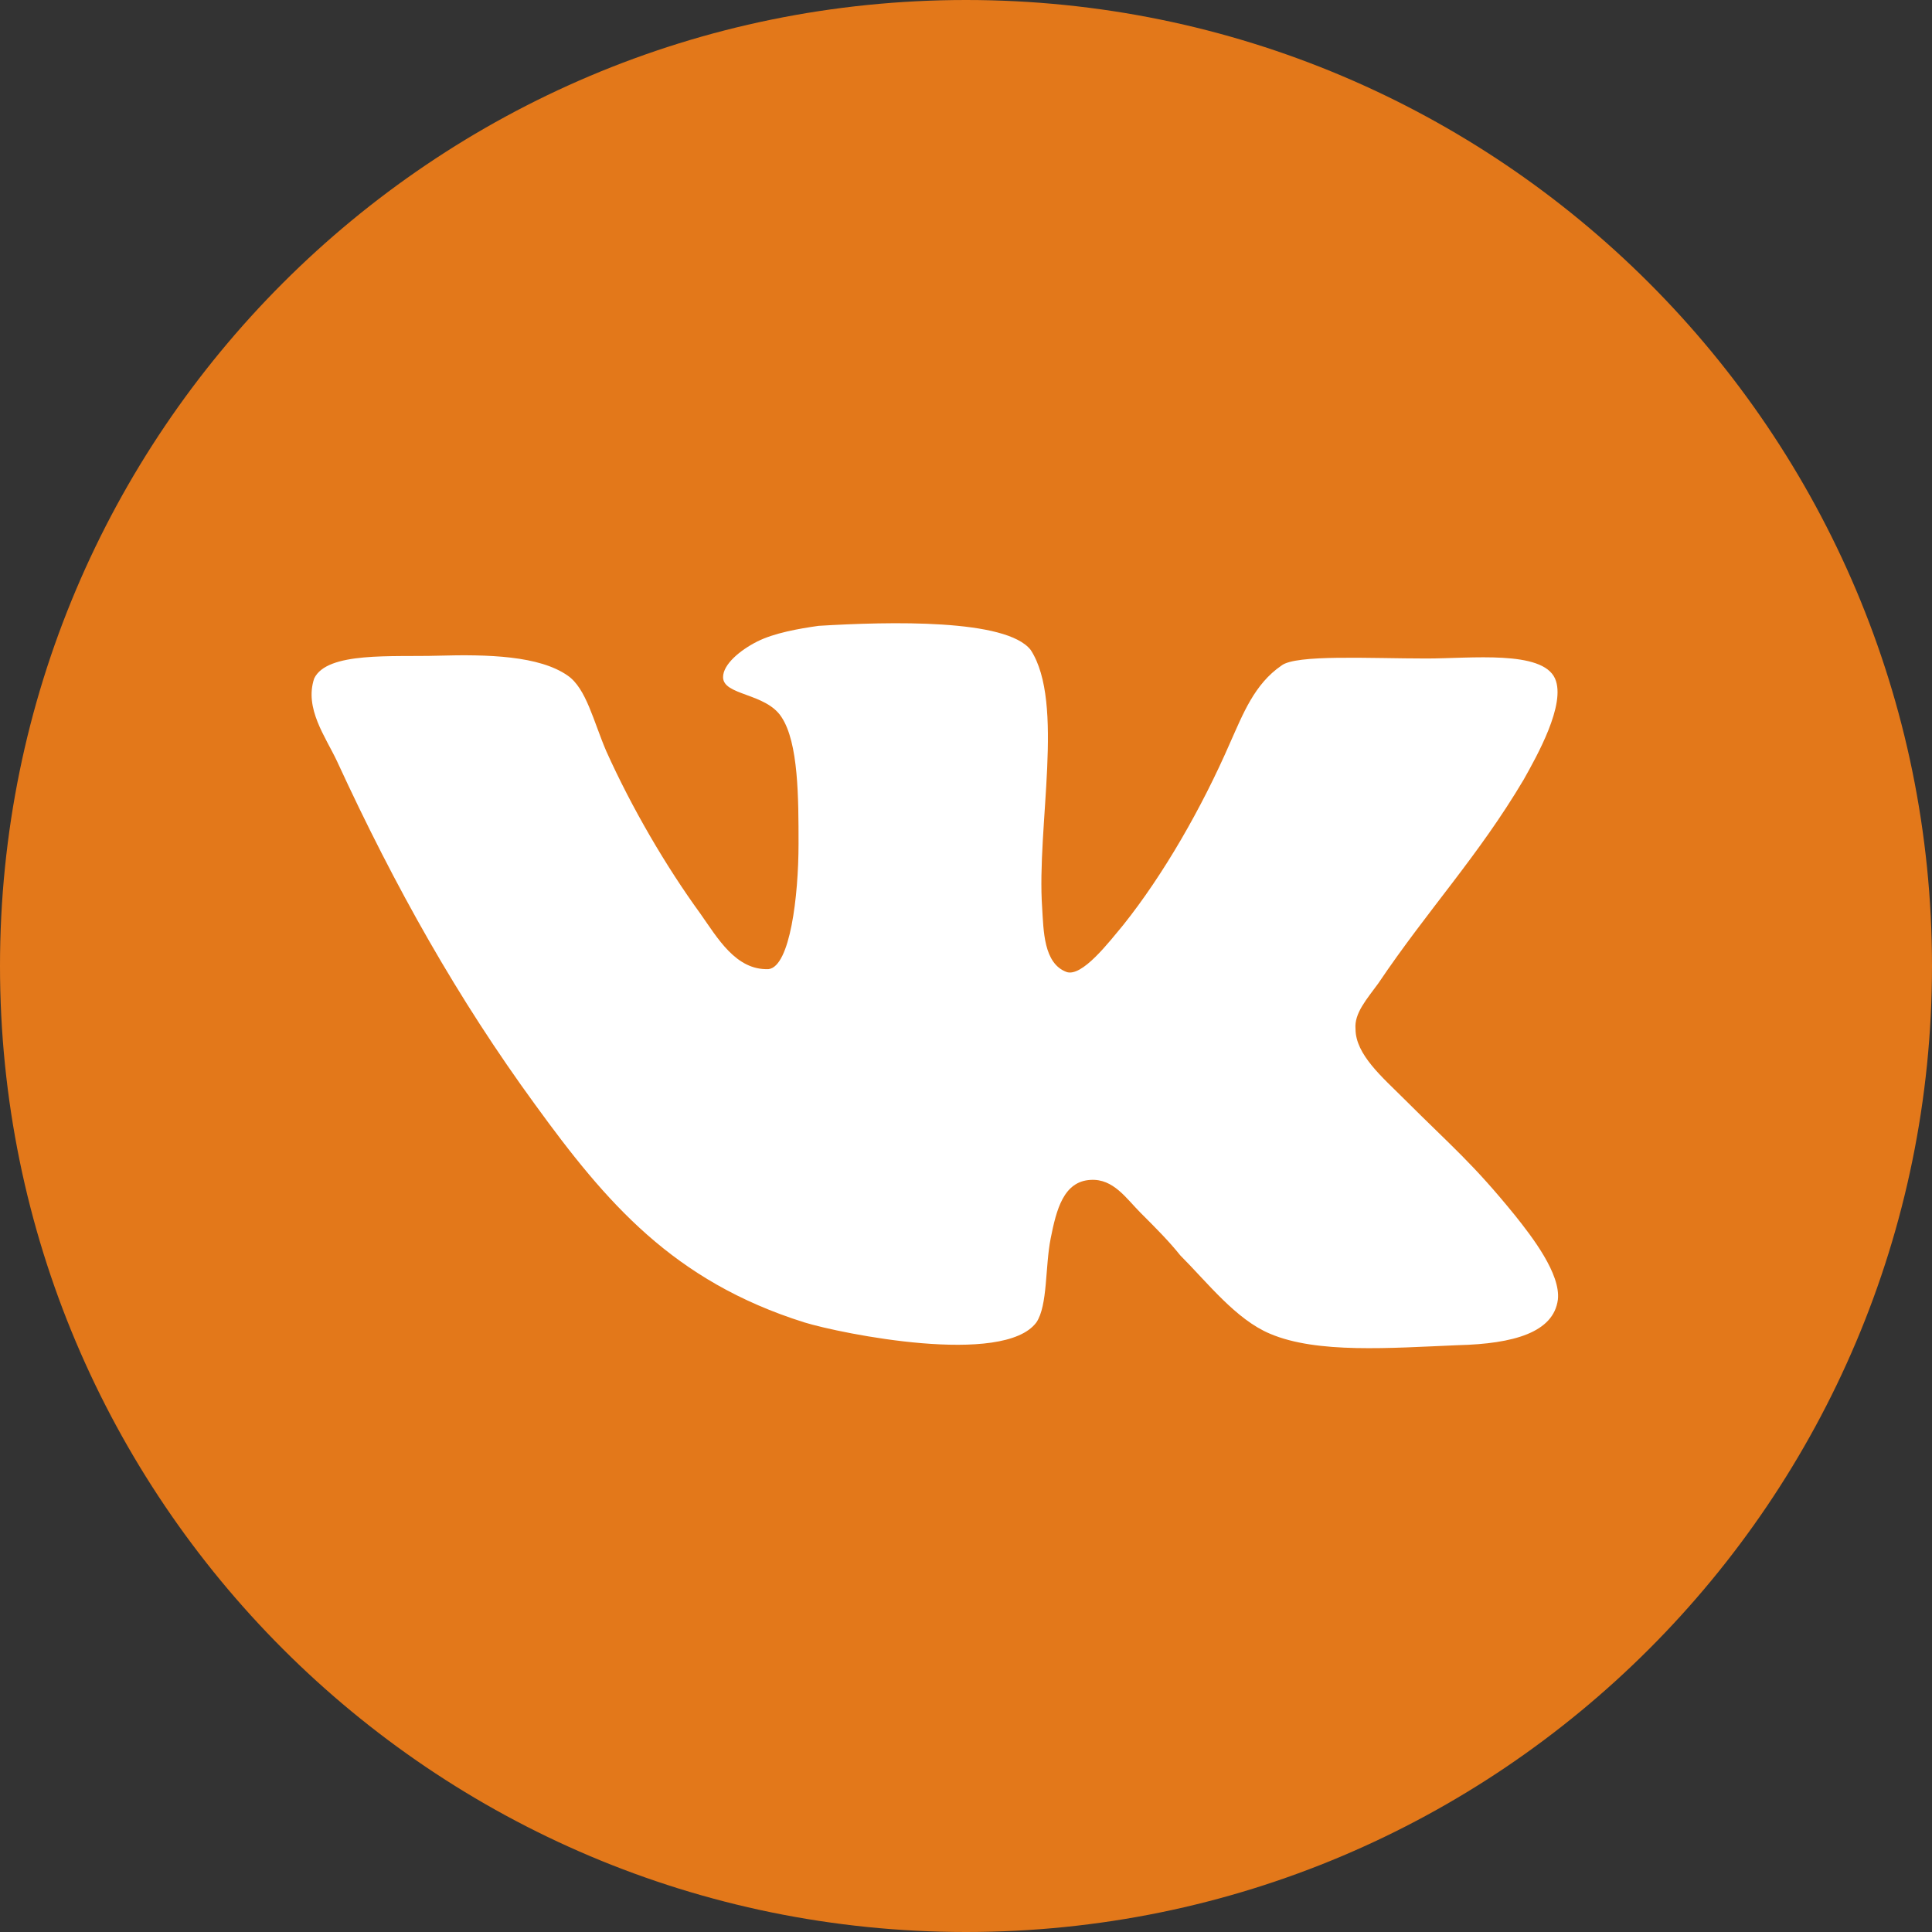 <?xml version="1.0" encoding="UTF-8"?> <svg xmlns="http://www.w3.org/2000/svg" width="31" height="31" viewBox="0 0 31 31" fill="none"><rect x="0" y="0" width="31" height="31" fill="#333333" stroke="none"/><path d="M31 15.5C31 24.06 24.06 31 15.5 31C6.94 31 0 24.06 0 15.5C0 6.94 6.94 0 15.5 0C24.06 0 31 6.94 31 15.5Z" fill="#E3781A"></path><path d="M17.111 15.595C16.745 15.458 16.745 14.933 16.722 14.567C16.631 13.264 17.088 11.276 16.539 10.43C16.151 9.927 14.276 9.973 13.134 10.042C12.813 10.088 12.425 10.156 12.151 10.293C11.877 10.431 11.602 10.659 11.602 10.865C11.602 11.162 12.288 11.116 12.539 11.505C12.813 11.916 12.813 12.807 12.813 13.539C12.813 14.384 12.676 15.505 12.334 15.55C11.808 15.573 11.511 15.047 11.237 14.659C10.688 13.904 10.139 12.967 9.728 12.053C9.522 11.573 9.407 11.047 9.11 10.841C8.653 10.521 7.83 10.498 7.03 10.521C6.299 10.543 5.247 10.452 5.041 10.887C4.881 11.366 5.224 11.823 5.407 12.213C6.344 14.247 7.35 16.03 8.584 17.721C9.728 19.298 10.801 20.555 12.904 21.218C13.499 21.401 16.104 21.927 16.63 21.218C16.813 20.944 16.768 20.326 16.859 19.869C16.95 19.412 17.064 18.955 17.499 18.932C17.865 18.91 18.07 19.229 18.299 19.458C18.551 19.71 18.756 19.915 18.939 20.144C19.374 20.579 19.831 21.172 20.379 21.401C21.133 21.722 22.299 21.63 23.396 21.584C24.288 21.562 24.928 21.379 24.997 20.853C25.043 20.441 24.585 19.847 24.311 19.504C23.625 18.659 23.305 18.407 22.527 17.63C22.184 17.287 21.75 16.921 21.75 16.51C21.727 16.258 21.933 16.03 22.116 15.778C22.916 14.59 23.716 13.744 24.448 12.51C24.653 12.144 25.134 11.298 24.951 10.887C24.745 10.429 23.602 10.566 22.893 10.566C21.979 10.566 20.79 10.498 20.561 10.68C20.127 10.977 19.944 11.458 19.739 11.915C19.282 12.967 18.664 14.04 18.024 14.841C17.795 15.115 17.361 15.686 17.11 15.595L17.111 15.595Z" fill="white"></path></svg> 